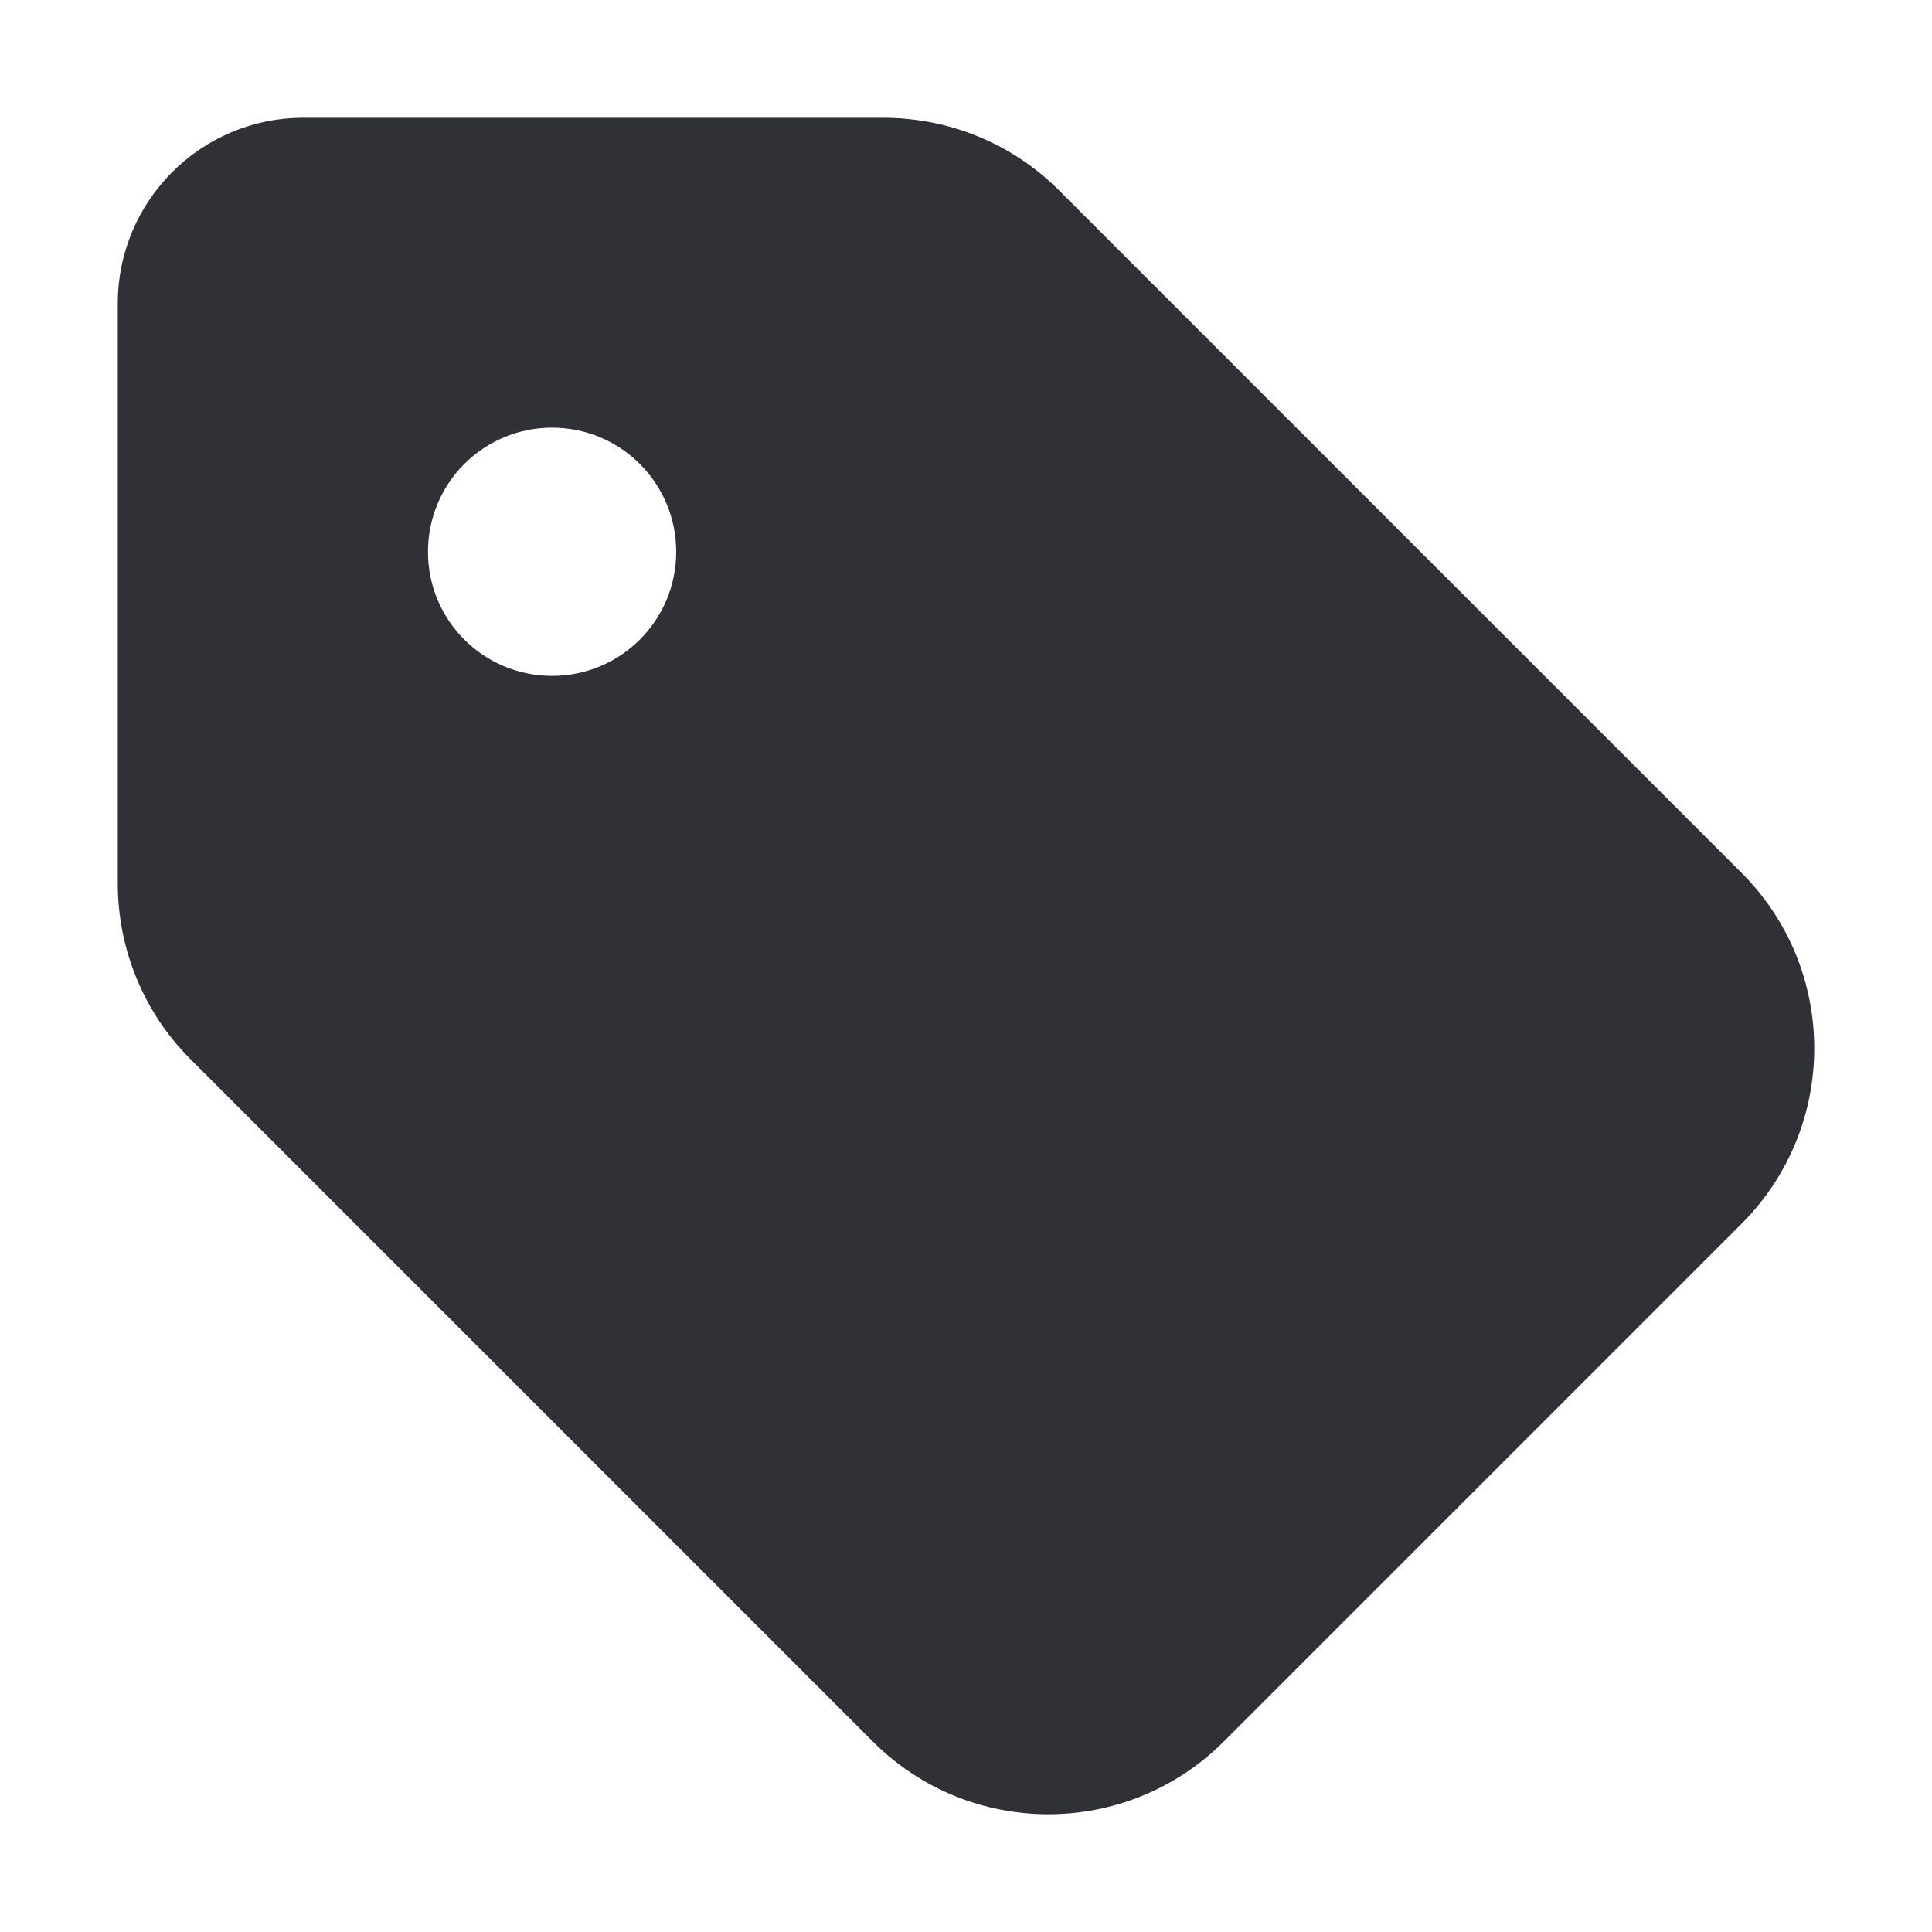 <?xml version="1.0" encoding="UTF-8"?><svg id="Layer_1" xmlns="http://www.w3.org/2000/svg" viewBox="0 0 250 250"><defs><style>.cls-1{fill:#2f3136;}</style></defs><path class="cls-1" d="m15.24,39.28v75.02c0,8.53,3.36,16.71,9.38,22.73l88.32,88.32c12.55,12.55,32.87,12.55,45.42,0l66.99-66.99c12.55-12.55,12.55-32.87,0-45.42L137.03,24.62c-6.02-6.02-14.2-9.38-22.73-9.38H39.33c-13.3-.05-24.09,10.74-24.09,24.04Zm56.2,48.18c-8.88,0-16.06-7.18-16.06-16.06s7.18-16.06,16.06-16.06,16.06,7.18,16.06,16.06-7.18,16.06-16.06,16.06Z"/></svg>